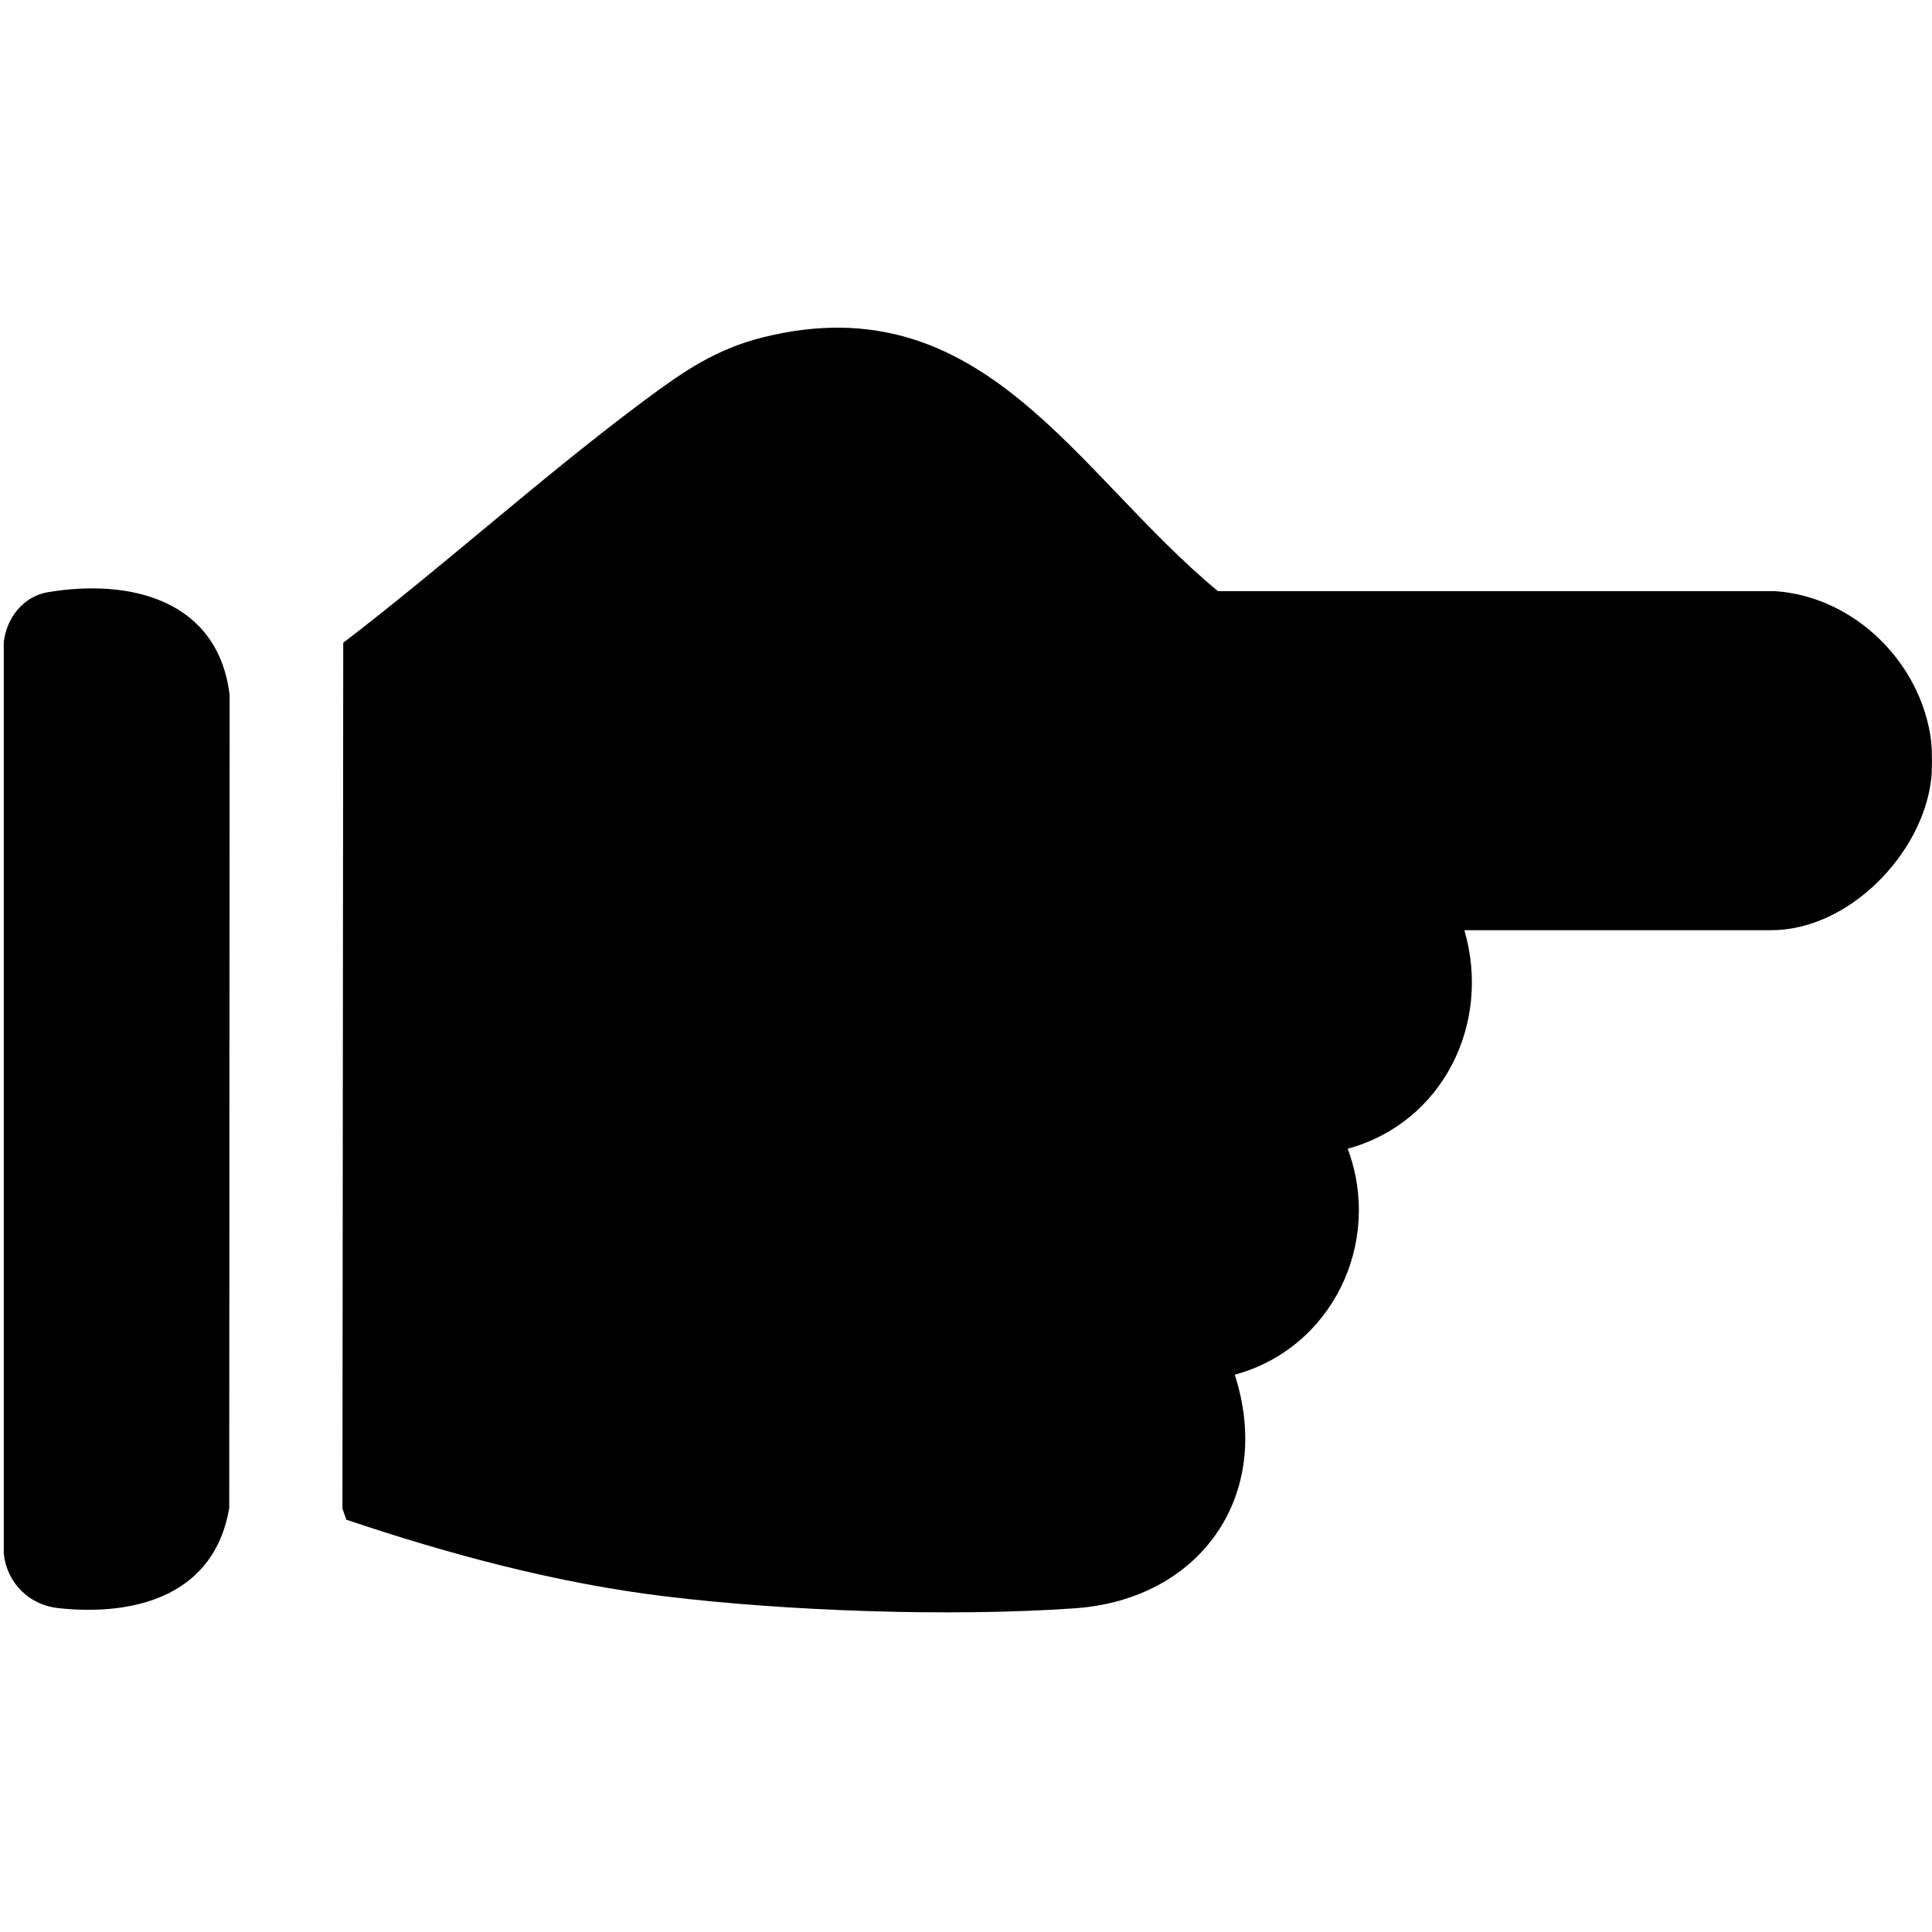 <?xml version="1.0" encoding="UTF-8" standalone="no"?>
<svg
   id="Laag_2"
   data-name="Laag 2"
   viewBox="0 0 409.6 409.6"
   version="1.1"
   sodipodi:docname="poke.svg"
   inkscape:version="1.2.2 (732a01da63, 2022-12-09)"
   xmlns:inkscape="http://www.inkscape.org/namespaces/inkscape"
   xmlns:sodipodi="http://sodipodi.sourceforge.net/DTD/sodipodi-0.dtd"
   xmlns="http://www.w3.org/2000/svg"
   xmlns:svg="http://www.w3.org/2000/svg">
  <sodipodi:namedview
     id="namedview16"
     pagecolor="#ffffff"
     bordercolor="#000000"
     borderopacity="0.25"
     inkscape:showpageshadow="2"
     inkscape:pageopacity="0.0"
     inkscape:pagecheckerboard="0"
     inkscape:deskcolor="#d1d1d1"
     showgrid="false"
     inkscape:zoom="2.3046875"
     inkscape:cx="316.96272"
     inkscape:cy="229.53221"
     inkscape:window-width="2400"
     inkscape:window-height="1244"
     inkscape:window-x="3829"
     inkscape:window-y="-11"
     inkscape:window-maximized="1"
     inkscape:current-layer="Laag_1-2" />
  <defs
     id="defs4">
    <style
       id="style2">
      .cls-1 {
        fill: #fff;
      }
    </style>
  </defs>
  <g
     id="Laag_1-2"
     data-name="Laag 1">
    <g
       id="g12">
      <path
         d="M409.42,157.29c.23,1.99.23,5.99,0,7.98-1.86,15.81-17.47,31.94-33.92,31.94h-65.04c5.8,19.87-4.62,40.84-24.74,46.33,7.48,19.98-3.34,42.32-23.94,47.91,8.27,25.58-7.29,47.66-33.88,49.52s-61.31.58-86.92-2.53c-23-2.8-45.69-8.9-67.55-16.25l-.83-2.36.17-183.56c21.74-16.64,42.19-35.27,64.15-51.6,8.13-6.04,14.99-10.74,25.1-13.22,46.48-11.39,66.06,29.01,96.2,53.88h118.13c16.86,1.16,31.13,15.29,33.09,31.96Z"
         id="path8" />
      <path
         d="M10.17,125.55c17.55-2.95,36.06,1.69,38.51,21.77l-.08,172.37c-3.08,18.39-19.6,23.02-36.23,21.25-6.21-.66-10.93-5.36-11.57-11.58v-193.23c.58-5.09,4.11-9.7,9.37-10.59Z"
         id="path10" />
    </g>
  </g>
</svg>
